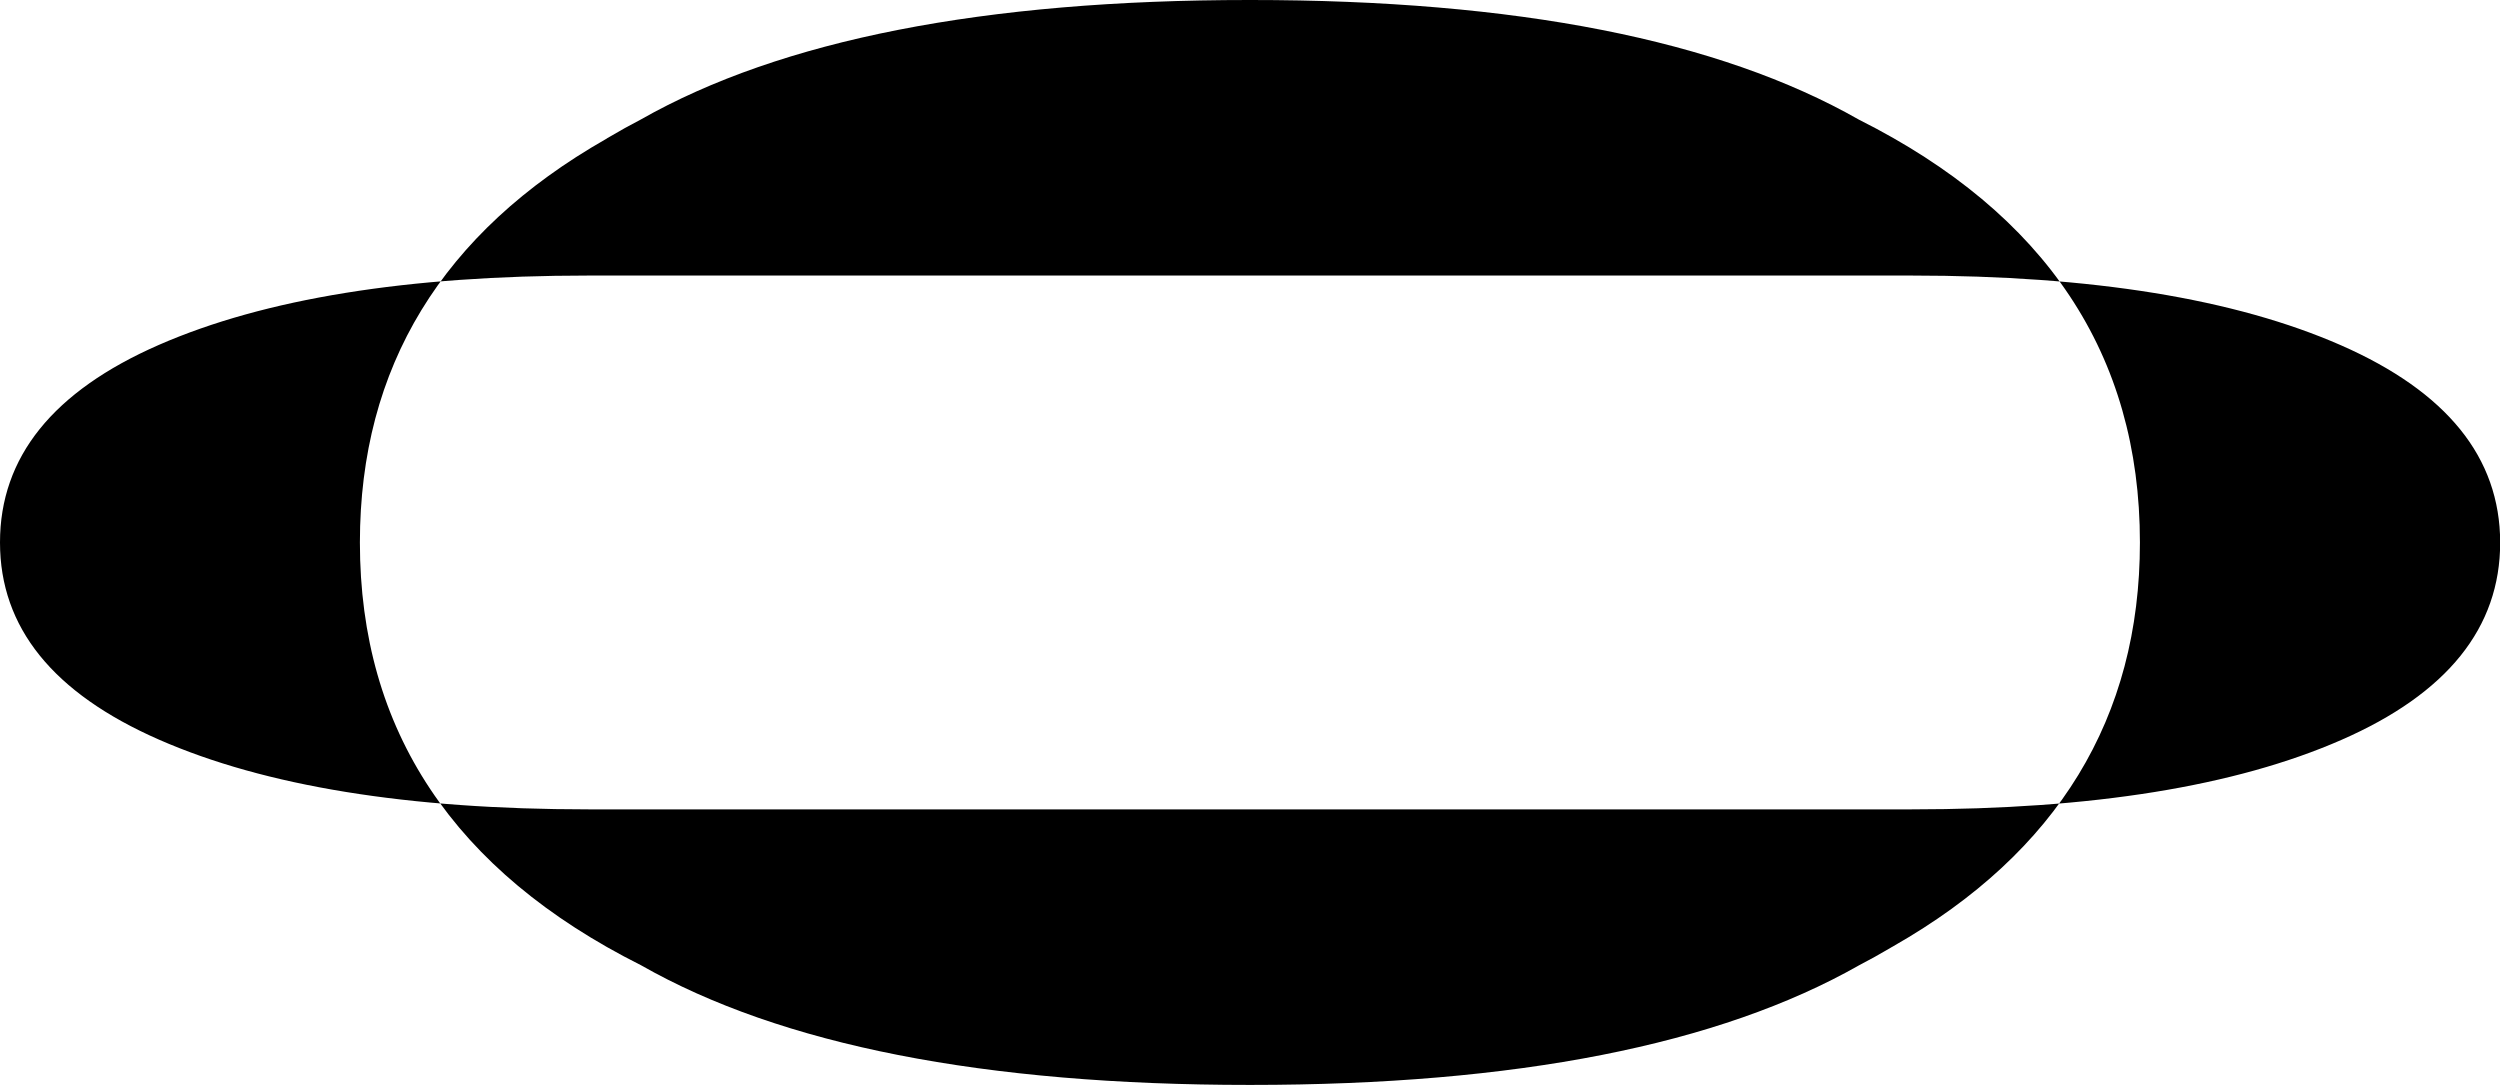 <?xml version="1.0" encoding="utf-8"?>
<!-- Generator: Adobe Illustrator 26.3.1, SVG Export Plug-In . SVG Version: 6.00 Build 0)  -->
<svg version="1.0" id="Livello_1" xmlns="http://www.w3.org/2000/svg" xmlns:xlink="http://www.w3.org/1999/xlink" x="0px" y="0px"
	 viewBox="0 0 138.72 60.2" enable-background="new 0 0 138.72 60.2" xml:space="preserve">
<path d="M105.03,52.52c-0.05,0.03-0.1,0.05-0.14,0.08c-0.56,0.33-1.13,0.65-1.73,0.96c-7.78,4.42-19.04,6.64-33.76,6.64
	c-0.01,0-0.02,0-0.04,0c-0.01,0-0.02,0-0.03,0c-14.73,0-25.98-2.21-33.76-6.64C25.17,48.34,19.97,40.52,19.97,30.1
	c0-9.73,4.55-17.19,13.66-22.39c0.02-0.01,0.04-0.02,0.06-0.04c0.05-0.03,0.1-0.05,0.14-0.08c0.56-0.33,1.13-0.65,1.73-0.96
	C43.34,2.21,54.6,0,69.32,0c0.01,0,0.02,0,0.03,0c0.01,0,0.02,0,0.04,0c14.73,0,25.98,2.21,33.76,6.64
	c10.39,5.22,15.59,13.04,15.59,23.46c0,9.73-4.55,17.19-13.66,22.39C105.07,52.5,105.05,52.51,105.03,52.52z M129.9,19.16
	c-5.88-2.58-13.82-3.87-23.83-3.87c-0.07,0-0.16,0-0.25,0c-7.47,0-66.69,0-72.93,0c-0.09,0-0.17,0-0.25,0
	c-10.01,0-17.95,1.28-23.83,3.85C2.94,21.71,0,25.36,0,30.1c0,4.72,2.94,8.36,8.82,10.94c5.88,2.58,13.82,3.87,23.83,3.87
	c0.07,0,0.16,0,0.25,0c6.24,0,65.47,0,72.93,0c0.09,0,0.17,0,0.25,0c10.01,0,17.95-1.28,23.83-3.85c5.88-2.57,8.82-6.22,8.82-10.96
	C138.72,25.38,135.77,21.74,129.9,19.16z"/>
</svg>
